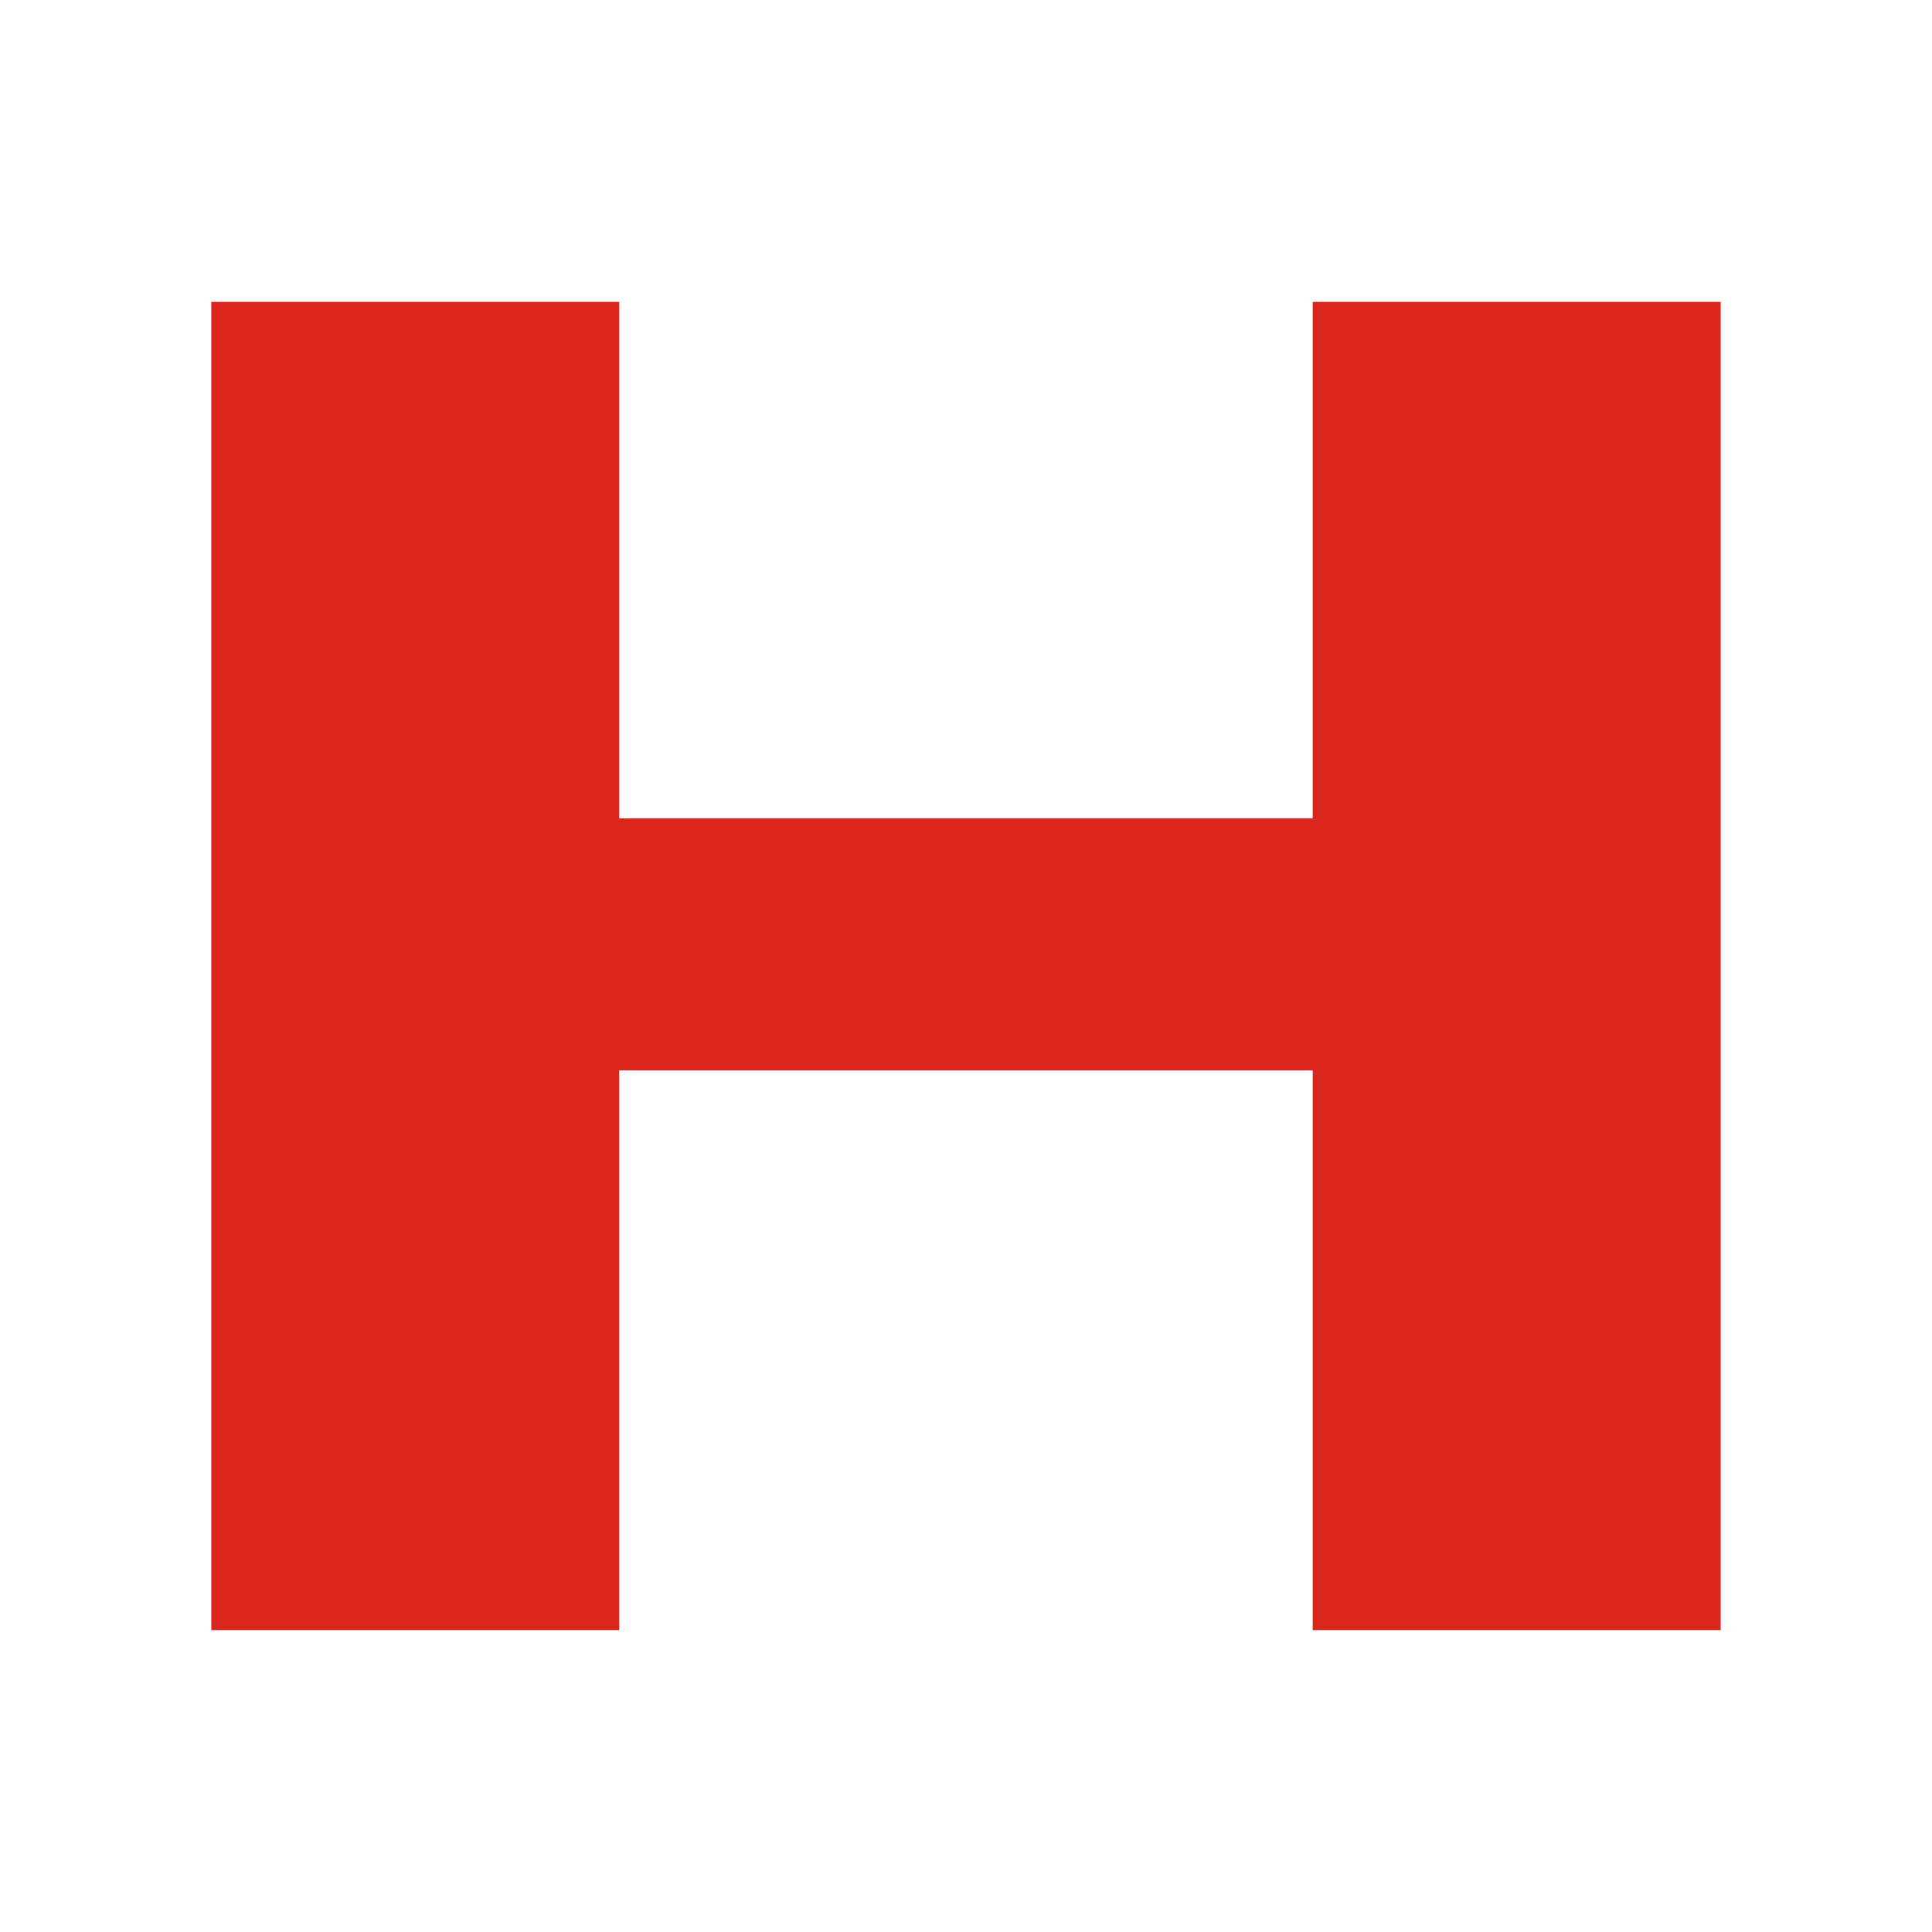 <svg width="64" height="64" viewBox="0 0 64 64" fill="none" xmlns="http://www.w3.org/2000/svg">
<rect width="64" height="64" fill="white"/>
<path fill-rule="evenodd" clip-rule="evenodd" d="M7 10H20.512V27.11H43.485V10H57V54H43.485V35.459H20.512V54H7V10Z" fill="#DA251C"/>
</svg>

